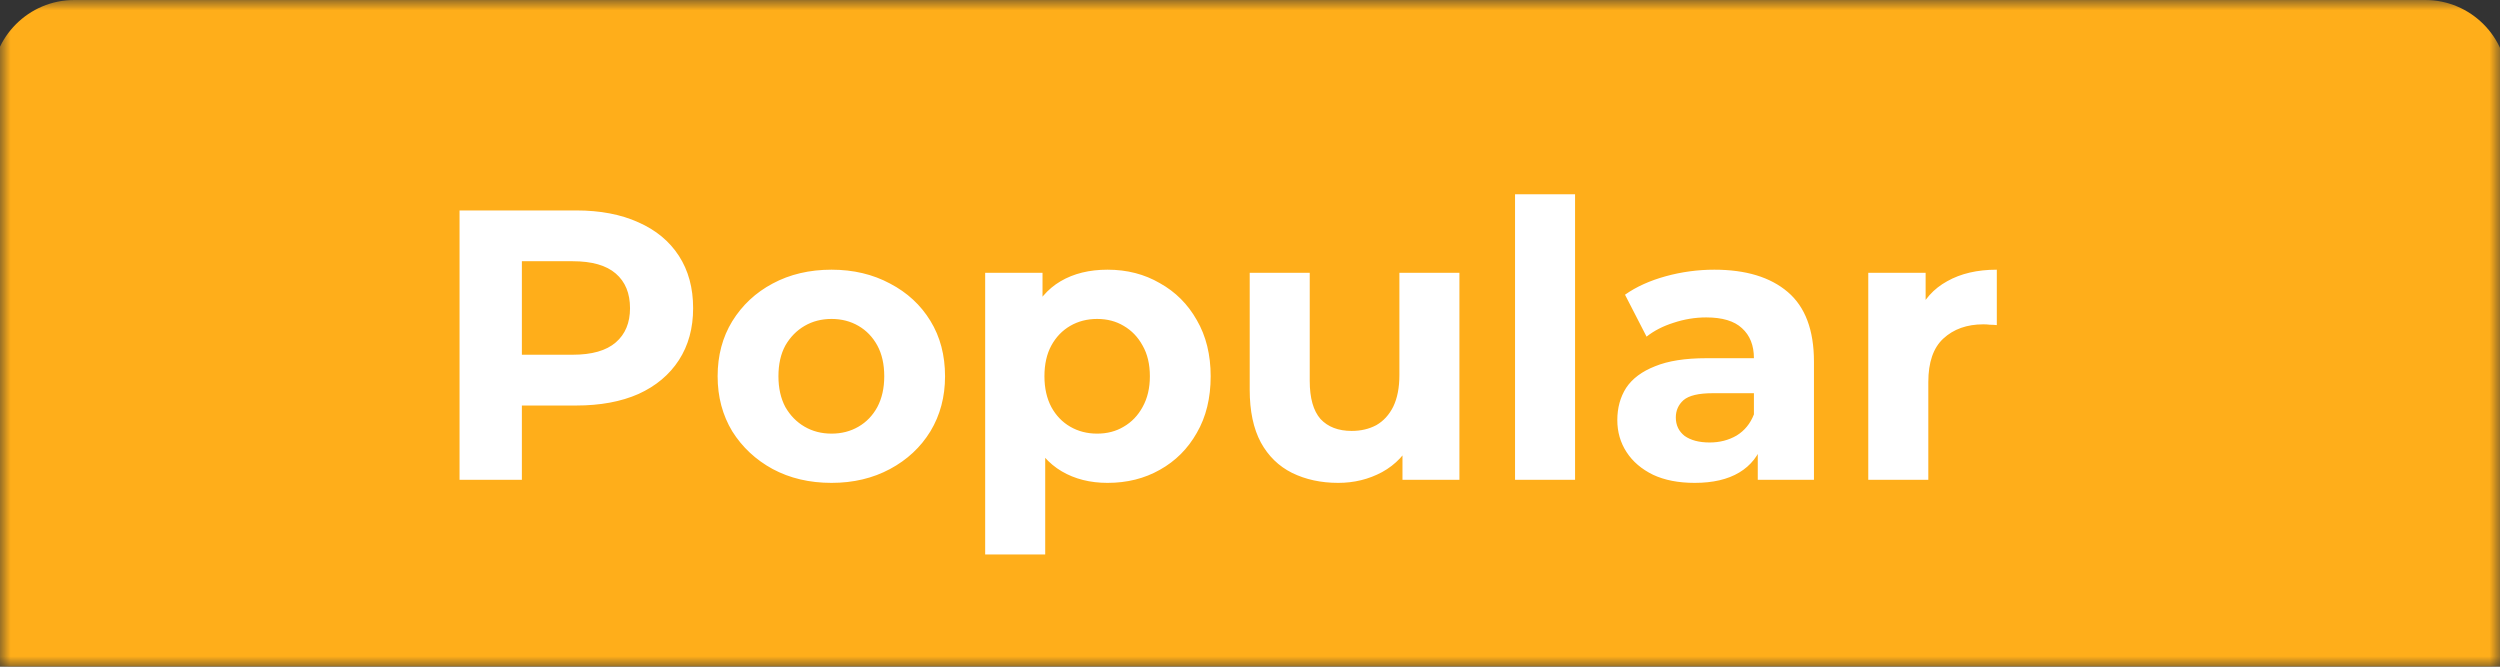 <svg width="120" height="32" viewBox="0 0 120 32" fill="none" xmlns="http://www.w3.org/2000/svg">
<rect x="0" y="0" width="120" height="32" fill="#333333" stroke="none"/>
<mask id="mask0_14214_12061" style="mask-type:alpha" maskUnits="userSpaceOnUse" x="0" y="0" width="120" height="32">
<rect width="120" height="32" fill="#D9D9D9"/>
</mask>
<g mask="url(#mask0_14214_12061)">
<path d="M-0.391 3.958C-0.391 1.772 1.381 0 3.567 0H116.407C118.593 0 120.365 1.772 120.365 3.958V32.097H-0.391V3.958Z" fill="#FFAE1A"/>
<path d="M22.058 23.03V10.101H27.655C28.812 10.101 29.81 10.292 30.647 10.673C31.485 11.043 32.131 11.578 32.587 12.28C33.042 12.982 33.27 13.819 33.27 14.792C33.27 15.753 33.042 16.584 32.587 17.286C32.131 17.988 31.485 18.53 30.647 18.911C29.81 19.281 28.812 19.465 27.655 19.465H23.721L25.05 18.117V23.03H22.058ZM25.05 18.45L23.721 17.027H27.489C28.412 17.027 29.102 16.83 29.557 16.436C30.013 16.042 30.241 15.494 30.241 14.792C30.241 14.078 30.013 13.524 29.557 13.13C29.102 12.736 28.412 12.539 27.489 12.539H23.721L25.05 11.117V18.45ZM39.914 23.178C38.855 23.178 37.913 22.956 37.087 22.513C36.275 22.07 35.628 21.466 35.148 20.703C34.68 19.927 34.446 19.047 34.446 18.062C34.446 17.064 34.68 16.184 35.148 15.42C35.628 14.645 36.275 14.041 37.087 13.61C37.913 13.167 38.855 12.945 39.914 12.945C40.96 12.945 41.896 13.167 42.721 13.61C43.546 14.041 44.193 14.638 44.66 15.402C45.129 16.165 45.362 17.052 45.362 18.062C45.362 19.047 45.129 19.927 44.66 20.703C44.193 21.466 43.546 22.07 42.721 22.513C41.896 22.956 40.96 23.178 39.914 23.178ZM39.914 20.814C40.394 20.814 40.825 20.703 41.206 20.481C41.588 20.26 41.89 19.946 42.112 19.539C42.333 19.121 42.444 18.628 42.444 18.062C42.444 17.483 42.333 16.99 42.112 16.584C41.89 16.178 41.588 15.864 41.206 15.642C40.825 15.42 40.394 15.309 39.914 15.309C39.433 15.309 39.002 15.42 38.621 15.642C38.239 15.864 37.931 16.178 37.697 16.584C37.475 16.99 37.365 17.483 37.365 18.062C37.365 18.628 37.475 19.121 37.697 19.539C37.931 19.946 38.239 20.26 38.621 20.481C39.002 20.703 39.433 20.814 39.914 20.814ZM53.162 23.178C52.325 23.178 51.592 22.993 50.964 22.624C50.336 22.255 49.844 21.694 49.486 20.943C49.142 20.18 48.969 19.219 48.969 18.062C48.969 16.892 49.136 15.931 49.468 15.18C49.8 14.429 50.281 13.869 50.909 13.499C51.537 13.13 52.288 12.945 53.162 12.945C54.098 12.945 54.935 13.161 55.674 13.592C56.425 14.01 57.016 14.601 57.447 15.365C57.891 16.128 58.112 17.027 58.112 18.062C58.112 19.108 57.891 20.013 57.447 20.777C57.016 21.54 56.425 22.131 55.674 22.55C54.935 22.969 54.098 23.178 53.162 23.178ZM47.288 26.614V13.093H50.041V15.125L49.985 18.08L50.17 21.017V26.614H47.288ZM52.663 20.814C53.144 20.814 53.569 20.703 53.938 20.481C54.32 20.26 54.621 19.946 54.843 19.539C55.077 19.121 55.194 18.628 55.194 18.062C55.194 17.483 55.077 16.99 54.843 16.584C54.621 16.178 54.32 15.864 53.938 15.642C53.569 15.42 53.144 15.309 52.663 15.309C52.183 15.309 51.752 15.42 51.37 15.642C50.989 15.864 50.687 16.178 50.465 16.584C50.244 16.99 50.133 17.483 50.133 18.062C50.133 18.628 50.244 19.121 50.465 19.539C50.687 19.946 50.989 20.26 51.37 20.481C51.752 20.703 52.183 20.814 52.663 20.814ZM64.234 23.178C63.409 23.178 62.67 23.018 62.018 22.698C61.377 22.378 60.879 21.891 60.521 21.239C60.164 20.574 59.986 19.73 59.986 18.708V13.093H62.867V18.283C62.867 19.108 63.04 19.718 63.384 20.112C63.742 20.494 64.24 20.684 64.88 20.684C65.324 20.684 65.718 20.592 66.063 20.407C66.407 20.21 66.678 19.915 66.875 19.521C67.072 19.114 67.171 18.61 67.171 18.006V13.093H70.052V23.03H67.319V20.297L67.817 21.091C67.485 21.78 66.992 22.304 66.34 22.661C65.699 23.006 64.998 23.178 64.234 23.178ZM72.722 23.03V9.325H75.603V23.03H72.722ZM84.373 23.03V21.091L84.188 20.666V17.194C84.188 16.578 83.997 16.098 83.615 15.753C83.246 15.408 82.674 15.236 81.898 15.236C81.368 15.236 80.845 15.322 80.328 15.494C79.823 15.654 79.392 15.876 79.035 16.159L78 14.146C78.542 13.764 79.195 13.469 79.958 13.259C80.722 13.05 81.498 12.945 82.286 12.945C83.8 12.945 84.976 13.302 85.814 14.017C86.651 14.731 87.07 15.845 87.07 17.36V23.03H84.373ZM81.344 23.178C80.568 23.178 79.903 23.049 79.349 22.79C78.795 22.519 78.37 22.156 78.074 21.7C77.779 21.245 77.631 20.734 77.631 20.167C77.631 19.576 77.773 19.059 78.056 18.616C78.351 18.172 78.813 17.828 79.441 17.581C80.069 17.323 80.888 17.194 81.898 17.194H84.539V18.874H82.212C81.534 18.874 81.067 18.985 80.808 19.207C80.562 19.428 80.439 19.706 80.439 20.038C80.439 20.407 80.58 20.703 80.863 20.925C81.159 21.134 81.559 21.239 82.064 21.239C82.544 21.239 82.975 21.128 83.357 20.906C83.739 20.672 84.016 20.334 84.188 19.89L84.631 21.22C84.422 21.86 84.04 22.347 83.486 22.679C82.932 23.012 82.218 23.178 81.344 23.178ZM89.677 23.03V13.093H92.43V15.901L92.042 15.088C92.337 14.386 92.811 13.857 93.464 13.499C94.117 13.13 94.911 12.945 95.847 12.945V15.605C95.724 15.593 95.613 15.587 95.514 15.587C95.416 15.574 95.311 15.568 95.2 15.568C94.412 15.568 93.772 15.796 93.279 16.252C92.799 16.695 92.559 17.39 92.559 18.339V23.03H89.677Z" fill="white"/>
</g>
</svg>
